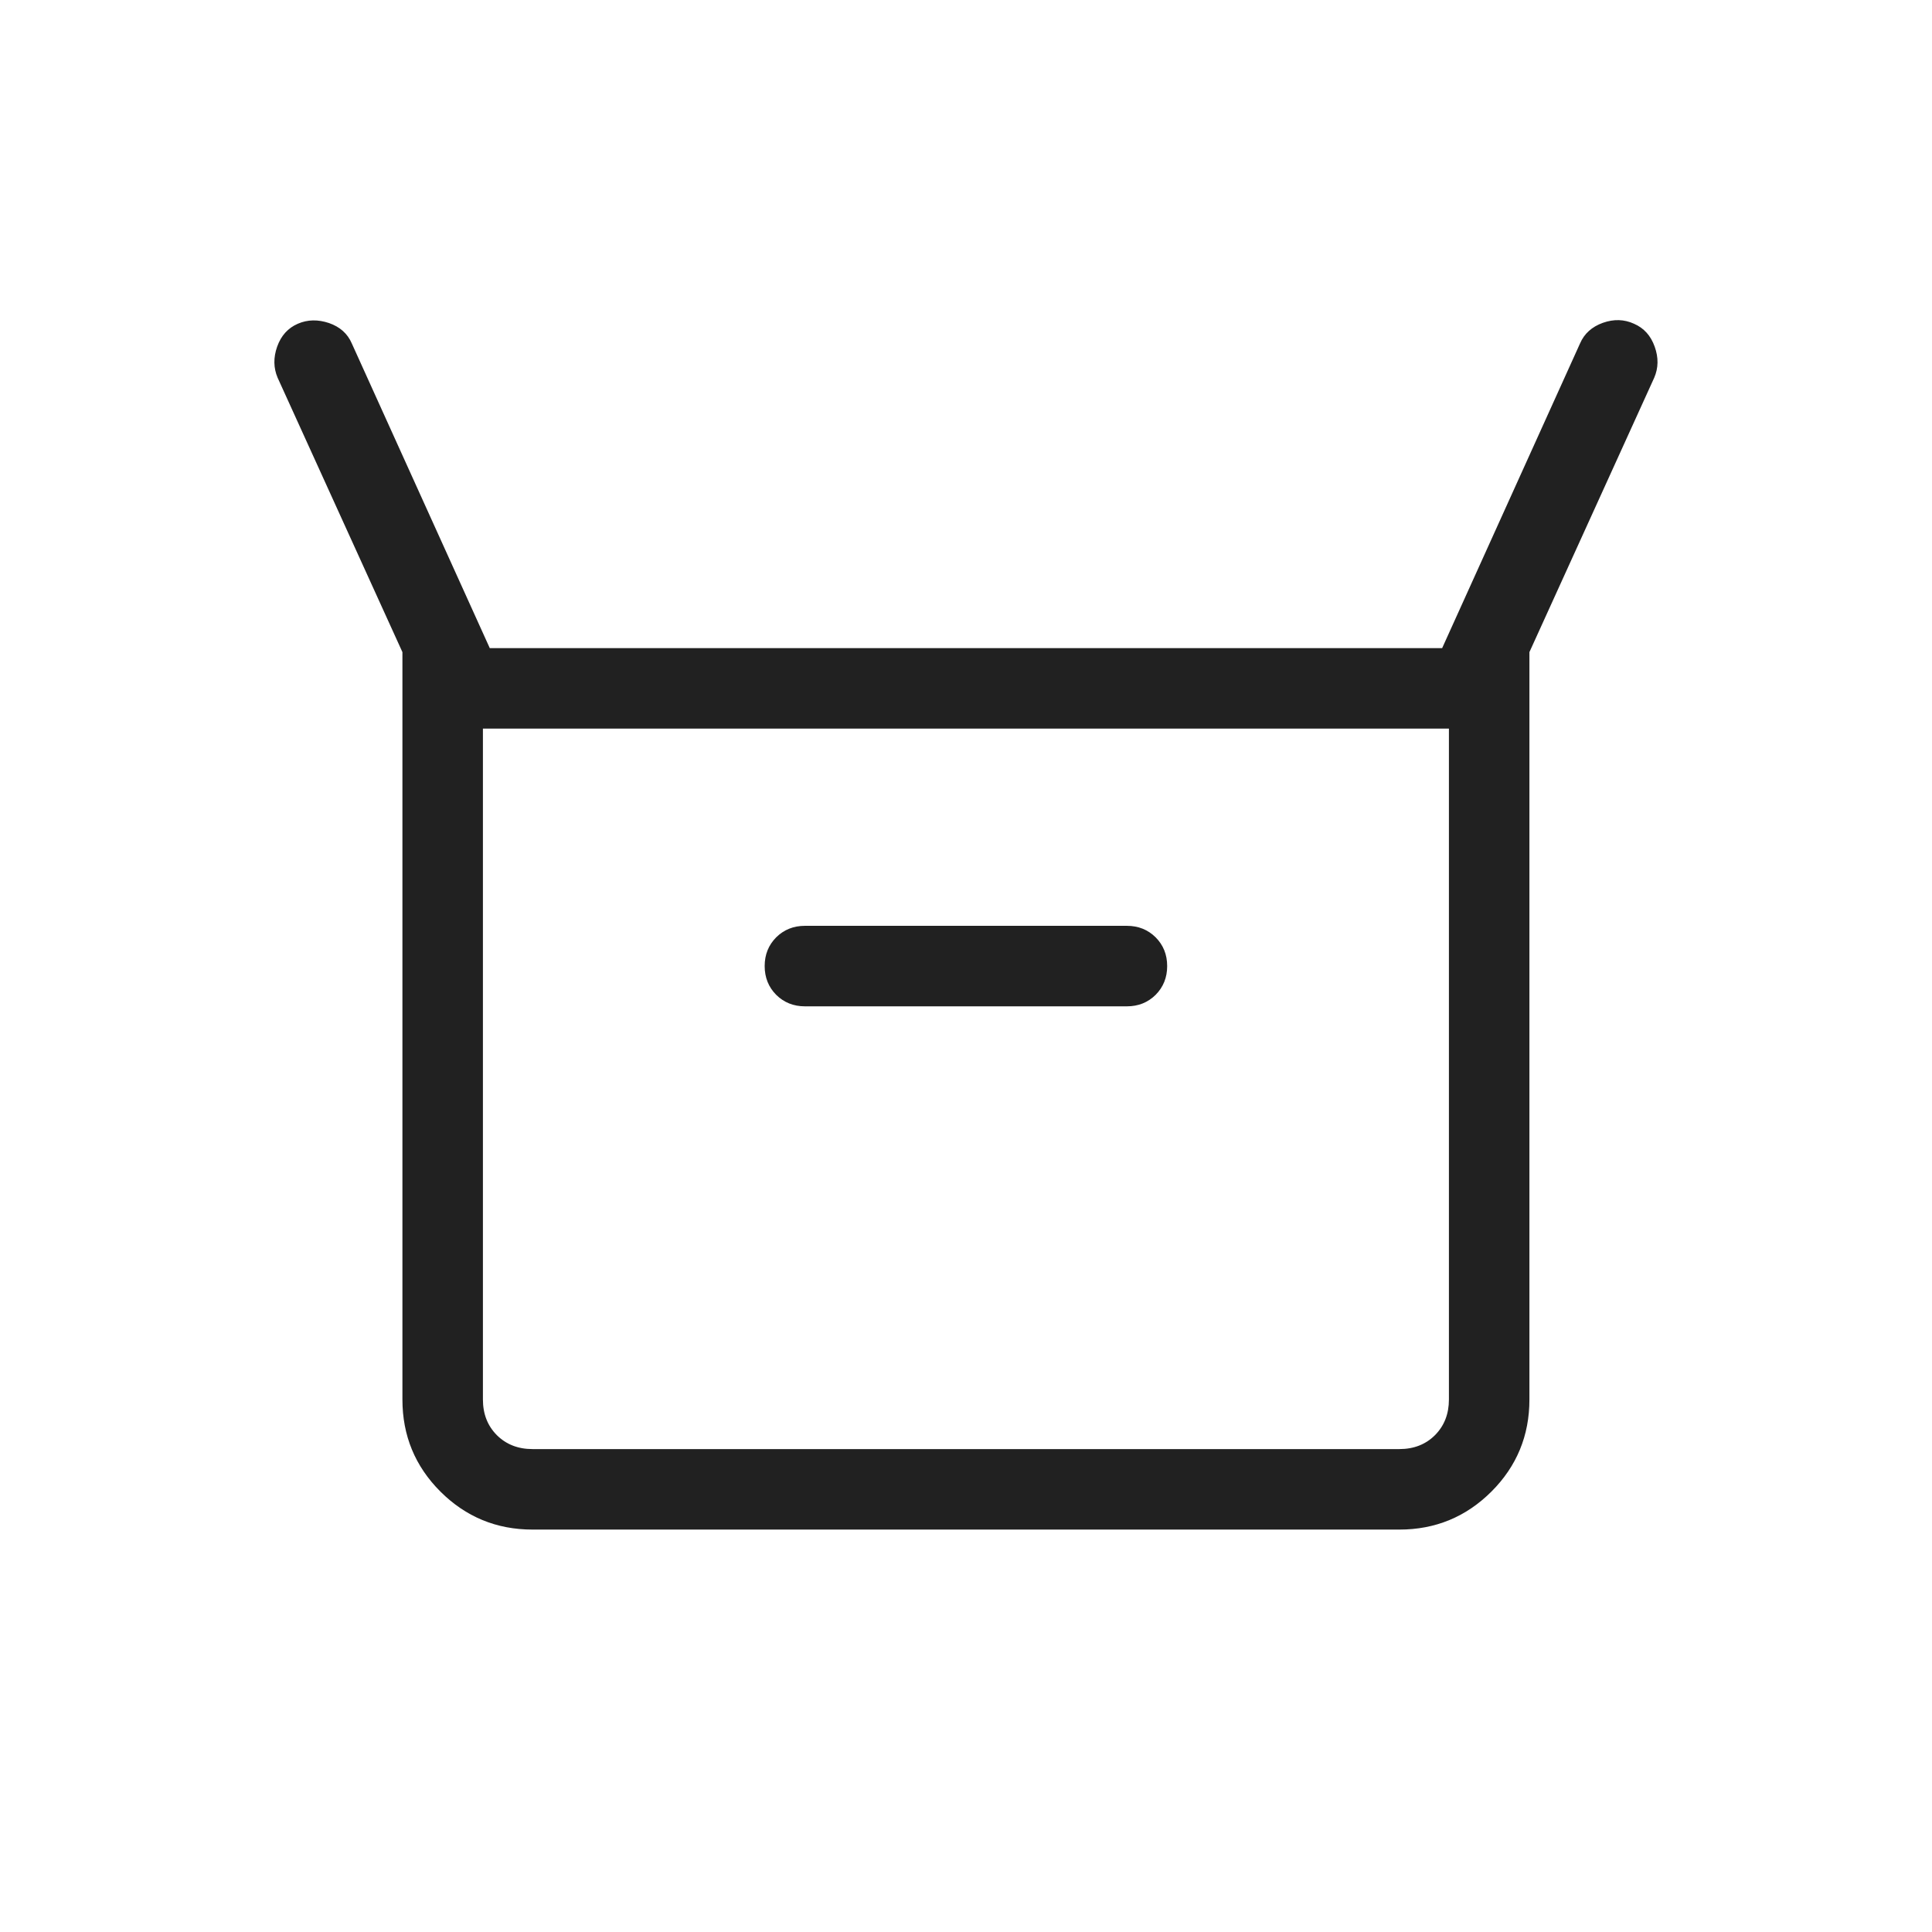 <svg width="24" height="24" viewBox="0 0 24 24" fill="none" xmlns="http://www.w3.org/2000/svg">
<mask id="mask0_6268_14225" style="mask-type:alpha" maskUnits="userSpaceOnUse" x="0" y="0" width="24" height="24">
<rect width="24" height="24" fill="#D9D9D9"/>
</mask>
<g mask="url(#mask0_6268_14225)">
<path d="M4.999 17.385V8.101L3.449 4.693C3.397 4.571 3.395 4.442 3.443 4.306C3.492 4.169 3.577 4.075 3.699 4.022C3.821 3.969 3.95 3.967 4.087 4.013C4.223 4.06 4.318 4.145 4.37 4.266L6.084 8.051H17.915L19.628 4.266C19.68 4.145 19.775 4.059 19.912 4.01C20.048 3.962 20.177 3.966 20.299 4.022C20.421 4.075 20.506 4.169 20.555 4.306C20.604 4.442 20.602 4.571 20.549 4.693L18.999 8.101V17.385C18.999 17.833 18.842 18.214 18.527 18.529C18.212 18.843 17.831 19.001 17.384 19.001H6.615C6.167 19.001 5.786 18.843 5.471 18.529C5.156 18.214 4.999 17.833 4.999 17.385ZM9.999 12.501H13.999C14.141 12.501 14.26 12.453 14.356 12.358C14.451 12.262 14.499 12.143 14.499 12.001C14.499 11.858 14.451 11.74 14.356 11.644C14.26 11.549 14.141 11.501 13.999 11.501H9.999C9.857 11.501 9.738 11.549 9.642 11.644C9.547 11.74 9.499 11.858 9.499 12.001C9.499 12.143 9.547 12.262 9.642 12.358C9.738 12.453 9.857 12.501 9.999 12.501ZM6.615 18.001H17.384C17.563 18.001 17.711 17.943 17.826 17.828C17.941 17.712 17.999 17.565 17.999 17.385V9.051H5.999V17.385C5.999 17.565 6.057 17.712 6.172 17.828C6.288 17.943 6.435 18.001 6.615 18.001Z" fill="#212121"/>
</g>
</svg>
